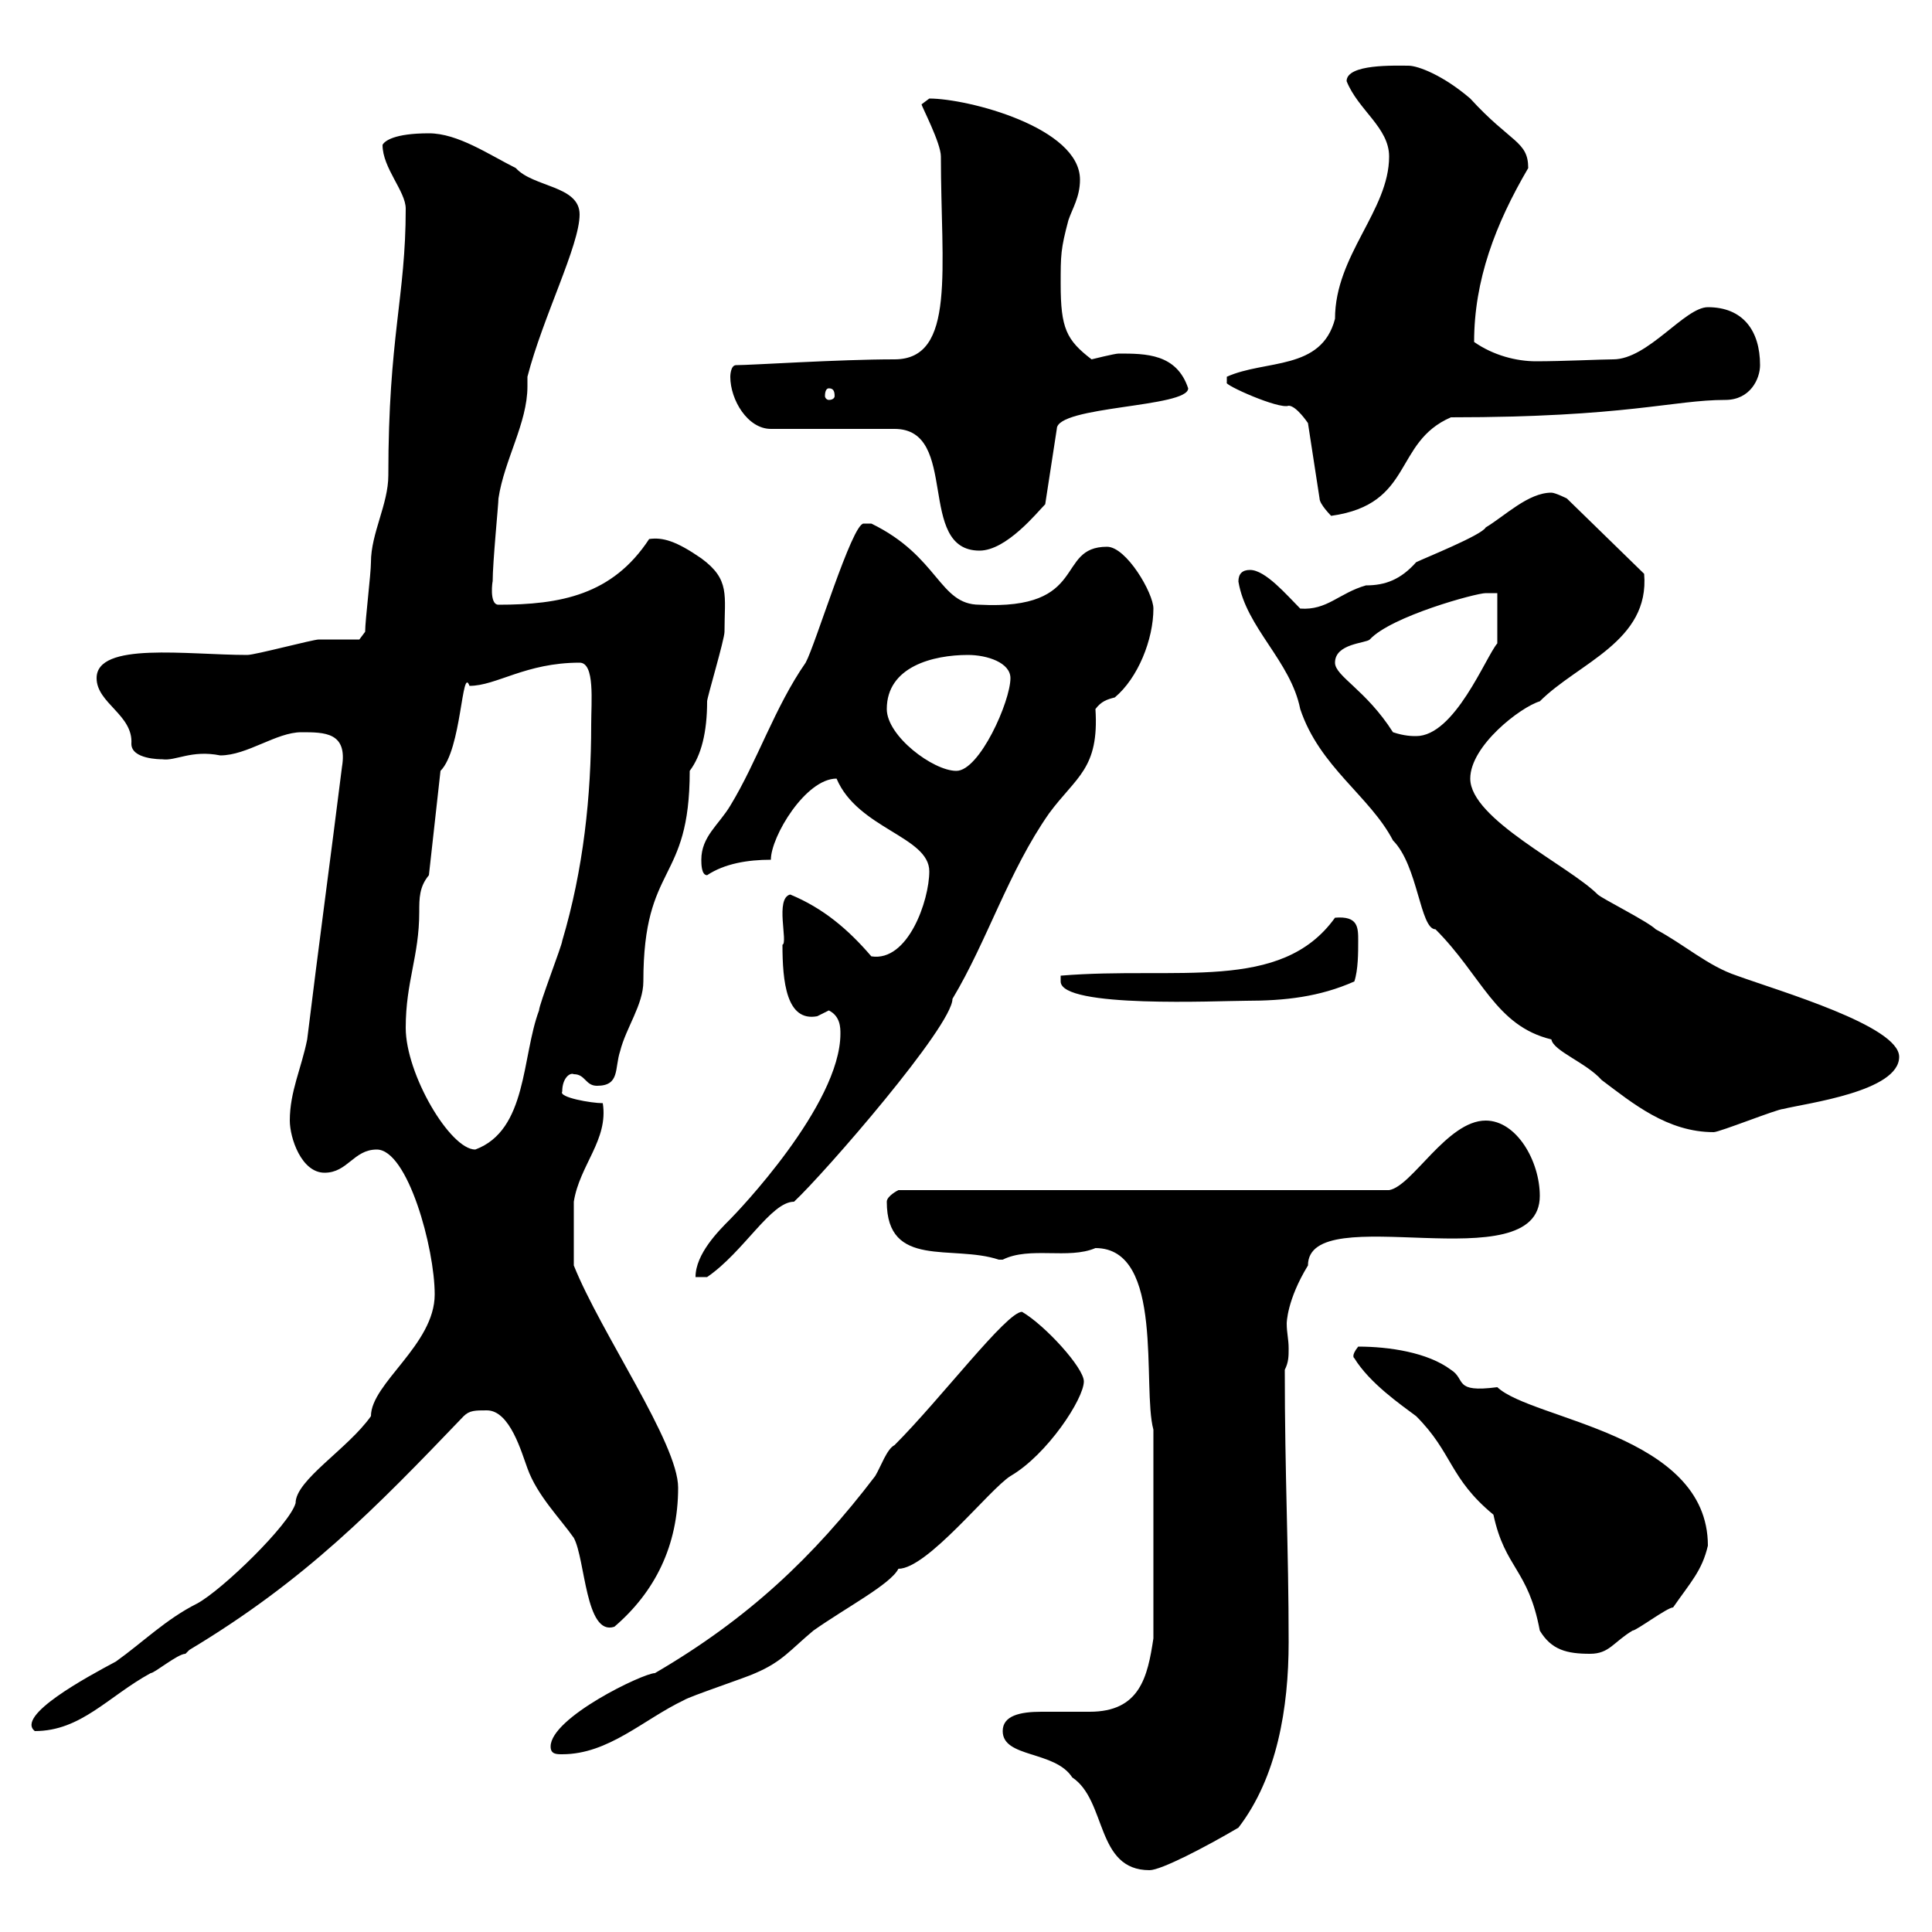 <svg xmlns="http://www.w3.org/2000/svg" xmlns:xlink="http://www.w3.org/1999/xlink" width="300" height="300"><path d="M155.70 268.80C155.70 273 163.80 271.80 166.50 276C171.90 279.60 170.10 290.40 178.50 290.40C180.30 290.40 187.20 286.80 192.30 283.80C198.30 276 200.10 265.20 200.10 255C200.10 240.30 199.50 229.20 199.50 212.70C200.10 211.50 200.10 210.60 200.10 209.40C200.10 207.90 199.80 207 199.80 205.50C199.80 205.50 199.80 201.90 203.10 196.50C203.10 186 239.10 199.20 239.10 185.70C239.10 180.30 235.50 174 230.70 174C224.70 174 219.30 184.20 215.70 184.80L139.50 184.80C139.50 184.80 137.70 185.70 137.70 186.60C137.70 197.10 147.90 193.20 155.10 195.60C155.10 195.60 155.10 195.60 155.70 195.60C159.90 193.50 165.90 195.60 170.10 193.80C180.90 193.80 177.30 215.40 179.10 222L179.10 254.40C178.20 260.40 177 265.80 169.20 265.80C166.50 265.80 164.10 265.80 161.70 265.80C158.40 265.80 155.70 266.40 155.70 268.80ZM85.50 271.20C85.50 272.40 86.40 272.40 87.30 272.40C94.50 272.40 99.90 267 106.20 264C107.10 263.40 116.10 260.40 117.30 259.80C121.50 258 122.70 256.20 126.30 253.20C131.40 249.60 138.30 246 139.50 243.60C144 243.60 153.60 231.30 156.90 229.20C162.60 225.90 168.30 217.20 168.30 214.50C168.30 212.40 162.30 205.80 158.70 203.70C156.30 203.70 146.10 217.20 138.90 224.40C137.70 225 136.80 227.70 135.90 229.20C126.30 241.80 116.10 251.40 101.70 259.80C99.90 259.80 85.50 266.70 85.50 271.20ZM67.50 201C67.50 208.80 57.60 214.80 57.60 219.90C54 225 45.90 229.80 45.90 233.40C45 236.70 34.50 246.90 30.60 249C25.80 251.40 22.20 255 18 258C13.50 260.40 2.40 266.40 5.40 268.80C12.60 268.80 16.80 263.40 23.40 259.80C24 259.80 27.60 256.80 28.80 256.80C28.80 256.80 29.40 256.20 29.40 256.20C47.40 245.40 58.20 234.30 72 219.90C72.90 219 73.80 219 75.60 219C79.20 219 81 225.60 81.90 228C83.40 232.20 87 235.80 89.10 238.80C90.90 242.10 90.90 254.10 95.40 252.60C101.70 247.20 105.30 240 105.30 231C105.30 224.10 93.30 207 89.10 196.50C89.10 193.50 89.10 189.30 89.10 186.60C90 180.90 94.50 177 93.60 171.30C91.80 171.30 86.70 170.40 87.30 169.50C87.30 167.40 88.50 166.50 89.10 166.80C90.90 166.80 90.90 168.60 92.70 168.60C96.30 168.60 95.40 165.90 96.30 163.20C97.20 159.60 99.90 156 99.90 152.40C99.90 133.80 107.10 137.40 107.10 119.70C108.90 117.30 109.80 113.70 109.80 108.90C109.80 108.30 112.50 99.30 112.50 98.10C112.50 92.40 113.40 90 108.90 86.70C105 84 102.90 83.40 100.80 83.70C95.10 92.40 87 93.90 77.40 93.90C75.90 93.90 76.50 90 76.50 90.30C76.50 87.30 77.40 78.30 77.40 77.40C78.30 71.40 81.90 65.70 81.90 60C81.90 59.70 81.90 58.80 81.90 58.50C84.30 49.20 90 38.10 90 33.30C90 28.80 82.80 29.10 80.10 26.10C75.90 24 71.10 20.70 66.60 20.70C61.20 20.70 59.70 21.90 59.40 22.50C59.40 26.10 63 29.70 63 32.40C63 46.20 60.30 52.20 60.30 73.80C60.30 78.30 57.60 82.80 57.60 87.30C57.60 89.10 56.70 96.30 56.70 98.10L55.80 99.30C54.90 99.30 50.40 99.30 49.50 99.30C48.60 99.30 39.60 101.70 38.40 101.70C29.10 101.70 15 99.60 15 105.30C15 109.20 20.70 111 20.40 115.50C20.40 117.90 24.90 117.90 25.20 117.90C27.30 118.20 29.70 116.40 34.20 117.30C38.40 117.30 42.90 113.70 46.80 113.70C50.40 113.70 54 113.70 53.10 119.10C51.30 133.50 49.50 146.70 47.70 161.40C46.80 165.90 45 169.50 45 174C45 176.70 46.80 182.10 50.40 182.10C54 182.10 54.90 178.50 58.50 178.50C63.30 178.50 67.50 193.80 67.50 201ZM210.30 210.90C212.70 214.80 217.50 218.10 219.90 219.90C225.60 225.60 225 229.50 231.90 235.20C233.70 243.60 237.30 243.60 239.10 253.20C240.90 256.20 243.30 256.80 246.90 256.80C249.90 256.80 250.50 255 253.50 253.20C254.10 253.20 258.90 249.60 259.80 249.60C262.50 245.70 264.30 243.90 265.20 240C265.20 222.60 237.90 220.50 232.50 215.40C225.60 216.30 227.70 214.20 225.30 212.70C221.70 210 215.70 209.10 210.90 209.10C209.70 210.60 210.30 210.90 210.30 210.90ZM130.50 160.50C130.50 171.60 114.30 188.40 113.40 189.30C111.60 191.10 108 194.70 108 198.30L109.80 198.30C115.50 194.40 119.70 186.60 123.30 186.60C128.10 182.10 147.90 159.30 147.90 155.10C153.30 146.10 156.60 135.30 162.90 126.30C167.10 120.60 170.70 119.40 170.10 110.10C171 108.90 171.90 108.60 173.10 108.30C176.70 105.30 179.10 99.30 179.10 94.50C179.10 92.10 174.90 84.90 171.90 84.90C163.80 84.90 169.20 94.80 152.10 93.90C145.80 93.90 145.80 86.40 135.30 81.30C135.30 81.30 135.30 81.30 134.10 81.30C132.30 81.30 126.60 100.20 125.10 102.90C120.30 109.80 117.60 118.20 113.40 125.10C111.60 128.10 108.90 129.90 108.90 133.50C108.90 134.10 108.90 135.90 109.80 135.90C112.50 134.10 116.10 133.50 119.70 133.50C119.70 129.90 125.10 120.90 129.90 120.90C133.20 128.70 144.30 129.90 144.30 135.30C144.30 139.80 141 149.40 135.30 148.50C131.70 144.30 127.80 141 122.70 138.90C120.30 139.50 122.40 146.40 121.50 146.70C121.50 152.40 122.10 158.70 126.90 157.80C126.90 157.80 128.70 156.90 128.70 156.90C130.50 157.80 130.50 159.60 130.50 160.50ZM63 159.60C63 152.40 65.10 148.50 65.10 141.60C65.10 139.50 65.10 137.70 66.60 135.90L68.40 119.70C71.70 116.40 71.70 103.20 72.90 106.50C77.10 106.50 81.60 102.90 90 102.90C92.40 102.90 91.80 108.90 91.80 112.50C91.80 123.60 90.60 135 87.30 146.10C87.30 146.70 83.70 156 83.70 156.90C81 164.10 81.90 175.50 73.80 178.50C69.90 178.50 63 166.80 63 159.60ZM192.30 90.30C193.50 97.50 200.40 102.60 201.90 110.10C204.90 119.10 212.70 123.60 216.30 130.50C220.20 134.40 220.50 144.30 222.90 144.30C230.10 151.50 232.20 159.30 240.90 161.40C241.20 163.20 246.30 165 248.70 167.70C253.50 171.30 258.90 175.80 266.10 175.80C267 175.80 276 172.20 276.90 172.20C280.50 171.30 294.90 169.50 294.90 164.10C294.90 159.30 276.30 153.90 269.70 151.50C265.20 150 261.60 146.70 257.10 144.30C255.90 143.10 248.70 139.50 248.10 138.90C243.60 134.40 228.30 127.20 228.30 120.90C228.30 115.80 236.10 109.80 239.10 108.90C245.10 102.90 256.20 99.60 255.30 89.10L243.30 77.40C243.30 77.40 241.50 76.50 240.90 76.50C237.30 76.50 233.70 80.10 230.70 81.90C230.10 83.10 221.10 86.70 219.90 87.30C217.50 90 215.10 90.90 212.10 90.90C207.90 92.10 206.10 94.80 201.90 94.50C199.80 92.40 196.50 88.50 194.10 88.50C192.90 88.50 192.30 89.10 192.30 90.30ZM164.70 152.40C164.70 156.60 189.30 155.40 193.50 155.40C199.50 155.40 204.90 154.80 210.30 152.40C210.90 150.60 210.90 147.90 210.90 146.10C210.90 144 210.90 142.20 207.30 142.50C198.90 154.20 182.70 150 164.70 151.50C164.70 151.50 164.70 151.50 164.70 152.40ZM137.70 110.10C137.70 103.50 144.90 101.70 150.30 101.70C153.30 101.70 156.90 102.90 156.90 105.30C156.90 108.90 152.10 119.70 148.50 119.70C144.90 119.70 137.70 114.30 137.70 110.10ZM216.30 113.70C212.10 107.10 207.30 105 207.30 102.90C207.30 99.90 212.10 99.90 212.70 99.30C216 95.70 229.20 92.10 230.70 92.10L232.50 92.10L232.50 99.90C230.70 102 225.90 114.30 219.90 114.30C219.30 114.30 218.10 114.30 216.30 113.70ZM113.40 58.50C113.40 62.10 116.10 66.60 119.70 66.60L138.90 66.60C149.10 66.60 142.20 85.50 152.10 85.50C156.30 85.50 161.10 79.50 162.30 78.30L164.10 66.60C164.10 63 184.50 63.30 184.50 60.30C182.70 54.90 177.90 54.90 173.70 54.90C173.10 54.90 169.50 55.80 169.50 55.80C165.60 52.80 164.70 51 164.70 44.10C164.70 39.60 164.70 38.70 165.90 34.20C166.50 32.40 167.70 30.60 167.70 27.90C167.70 19.80 150.30 15.30 144.30 15.30C144.30 15.30 143.10 16.20 143.10 16.20C143.10 16.50 146.10 22.20 146.10 24.30C146.10 41.70 148.50 55.80 138.90 55.80C130.20 55.80 116.70 56.70 114.30 56.70C113.40 56.70 113.40 58.50 113.40 58.50ZM190.50 59.40C189.90 59.70 198.60 63.60 200.10 63C201.30 63 203.10 65.70 203.10 65.70L204.90 77.40C204.90 78.30 206.70 80.10 206.70 80.10C219.60 78.30 216.30 68.70 225.30 64.80C252.60 64.80 259.80 62.10 267.90 62.10C271.80 62.10 273.30 58.80 273.30 56.70C273.30 51.30 270.60 47.70 265.20 47.70C261.60 47.70 255.90 55.80 250.50 55.80C248.70 55.80 242.70 56.10 238.50 56.10C235.50 56.10 231.90 55.20 228.90 53.10C228.90 43.50 232.20 34.80 237.30 26.10C237.30 21.90 234.60 22.20 228.30 15.30C224.10 11.70 220.20 10.20 218.70 10.20C216.60 10.20 209.10 9.90 209.10 12.60C210.90 17.10 215.70 19.80 215.70 24.30C215.70 32.70 207.30 39.60 207.30 49.50C205.20 57.60 196.50 55.80 190.50 58.50C190.50 58.50 190.50 58.50 190.50 59.40ZM128.70 60.30C129.30 60.30 129.60 60.60 129.60 61.50C129.60 61.80 129.30 62.10 128.70 62.10C128.40 62.10 128.10 61.80 128.10 61.50C128.10 60.60 128.40 60.30 128.70 60.30Z"/></svg>